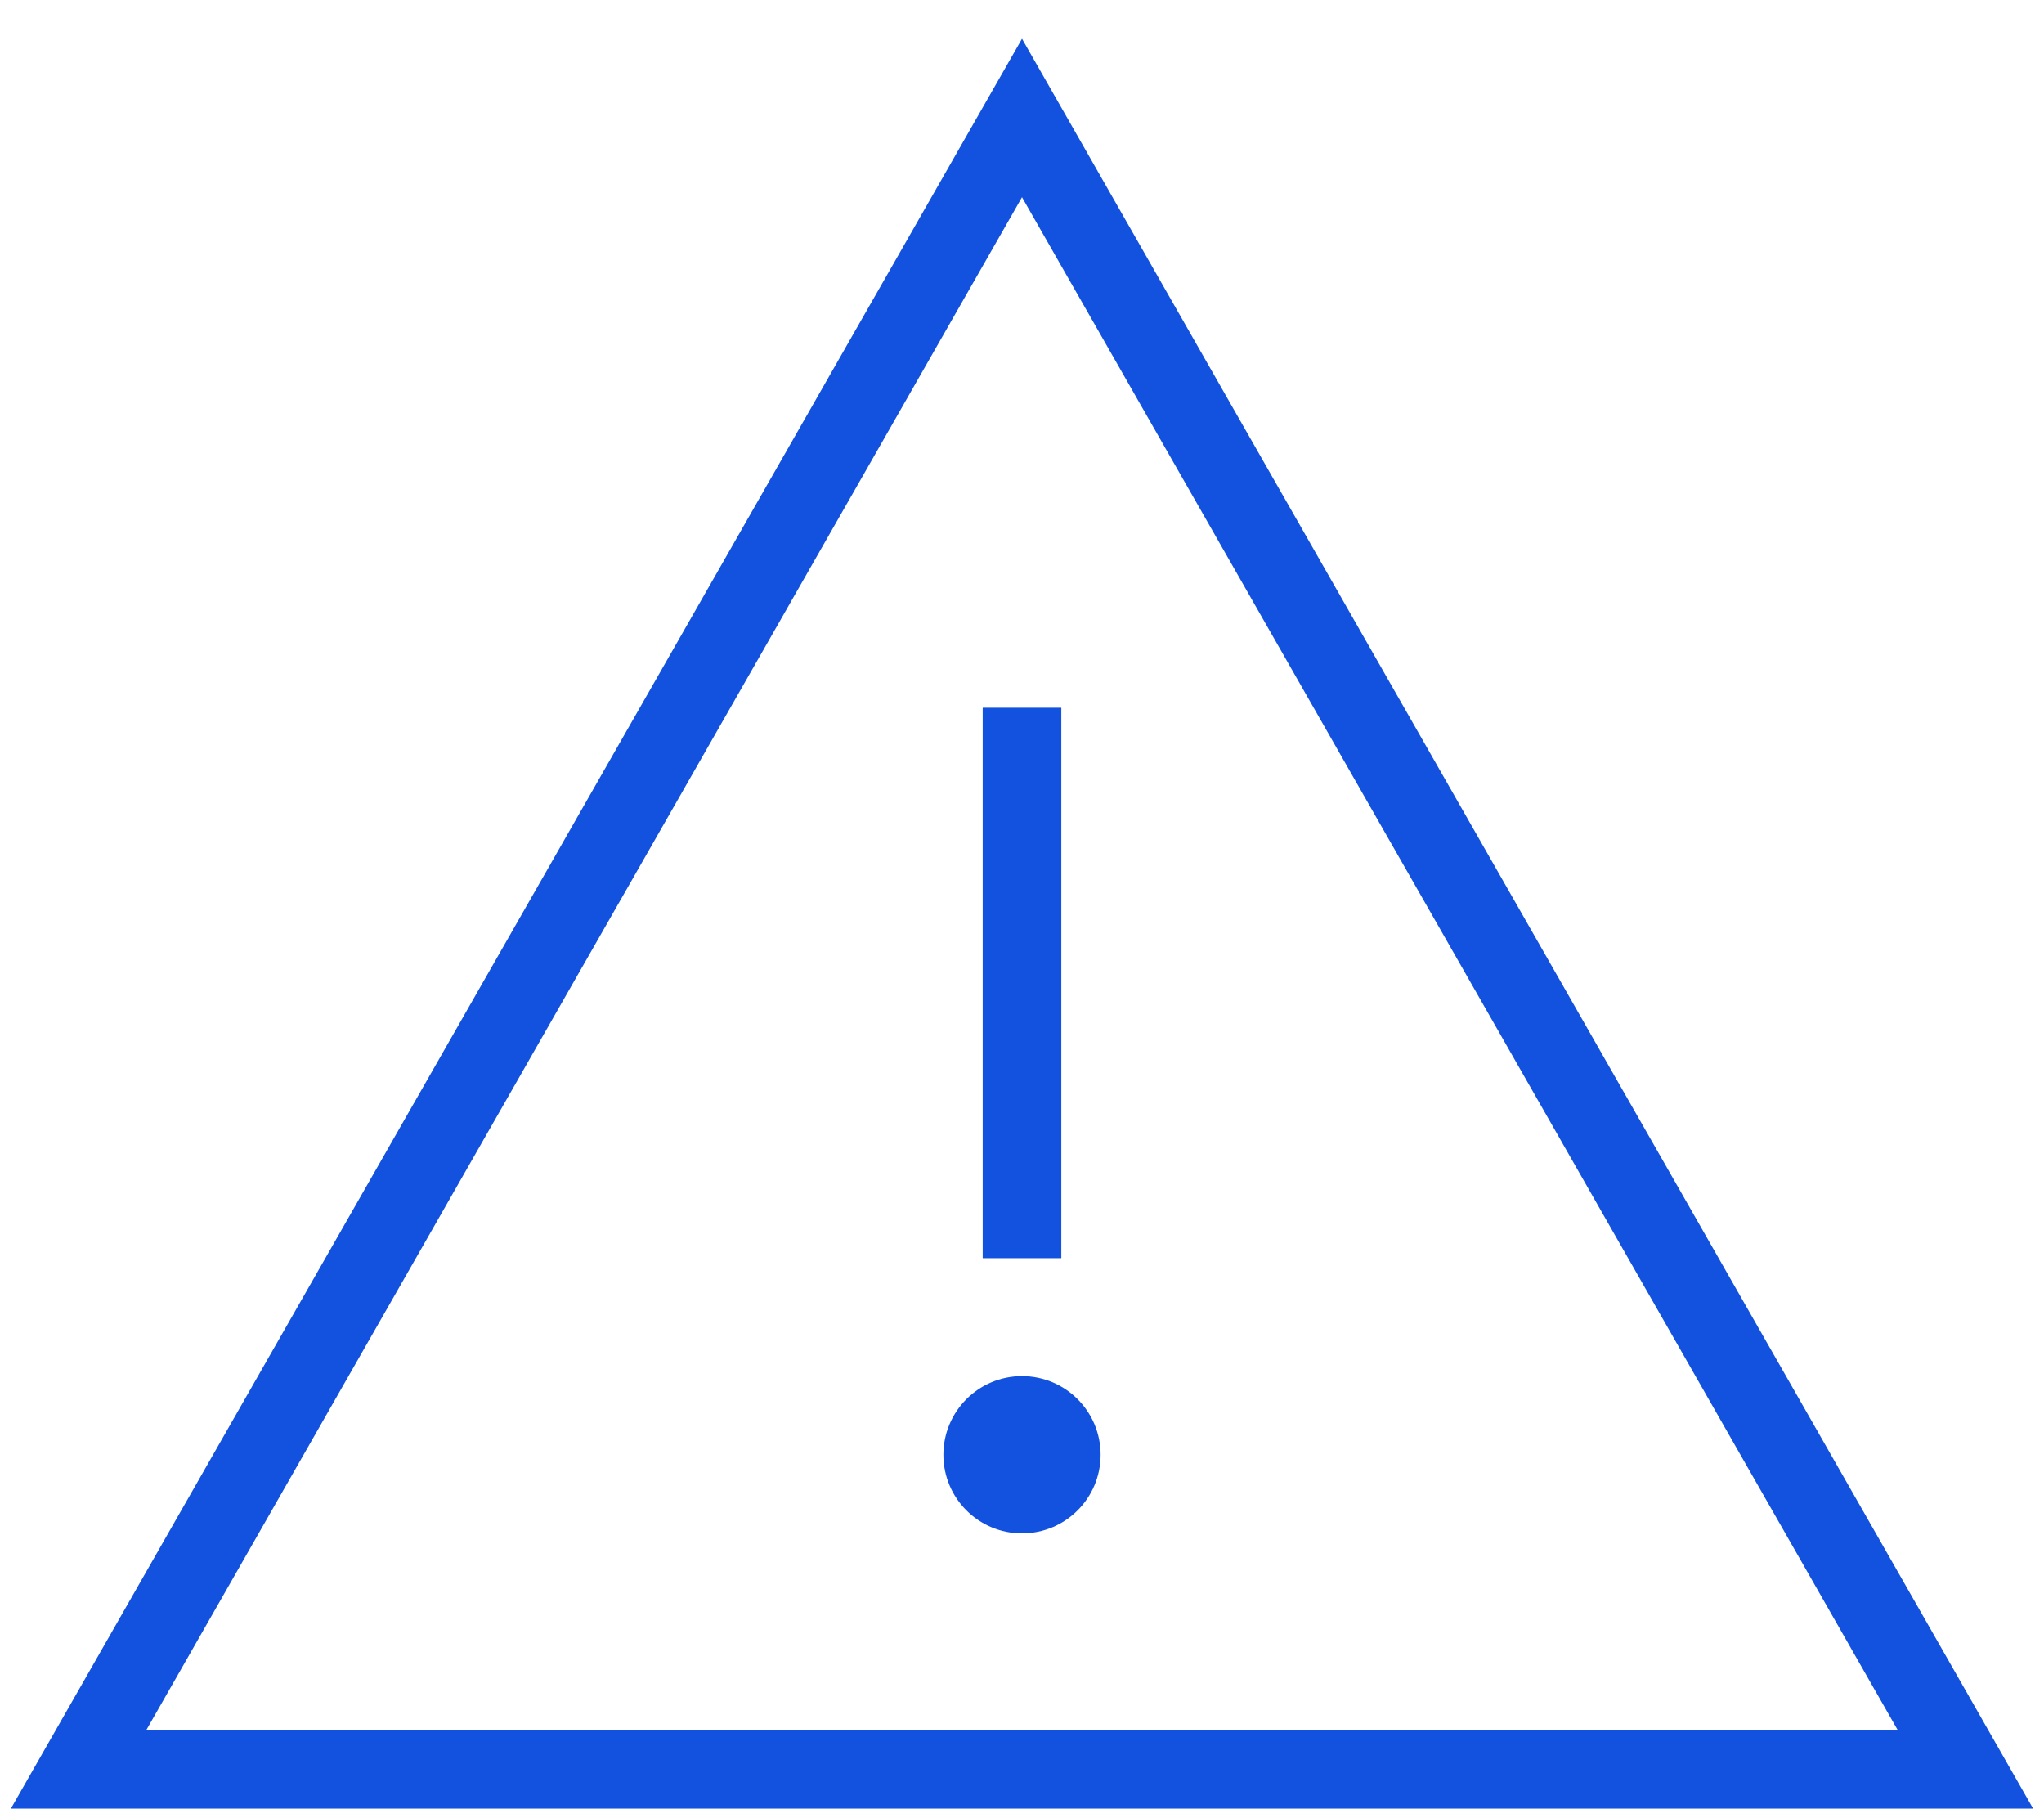 <svg width="52" height="46" viewBox="0 0 52 46" fill="none" xmlns="http://www.w3.org/2000/svg">
<path d="M26 3L50 45H2L26 3Z" stroke="#1352DE" stroke-width="2" stroke-miterlimit="10"/>
<path d="M26 18V32" stroke="#1352DE" stroke-width="2" stroke-miterlimit="10"/>
<path d="M26 39C27.105 39 28 38.105 28 37C28 35.895 27.105 35 26 35C24.895 35 24 35.895 24 37C24 38.105 24.895 39 26 39Z" fill="#1352DE"/>
</svg>
